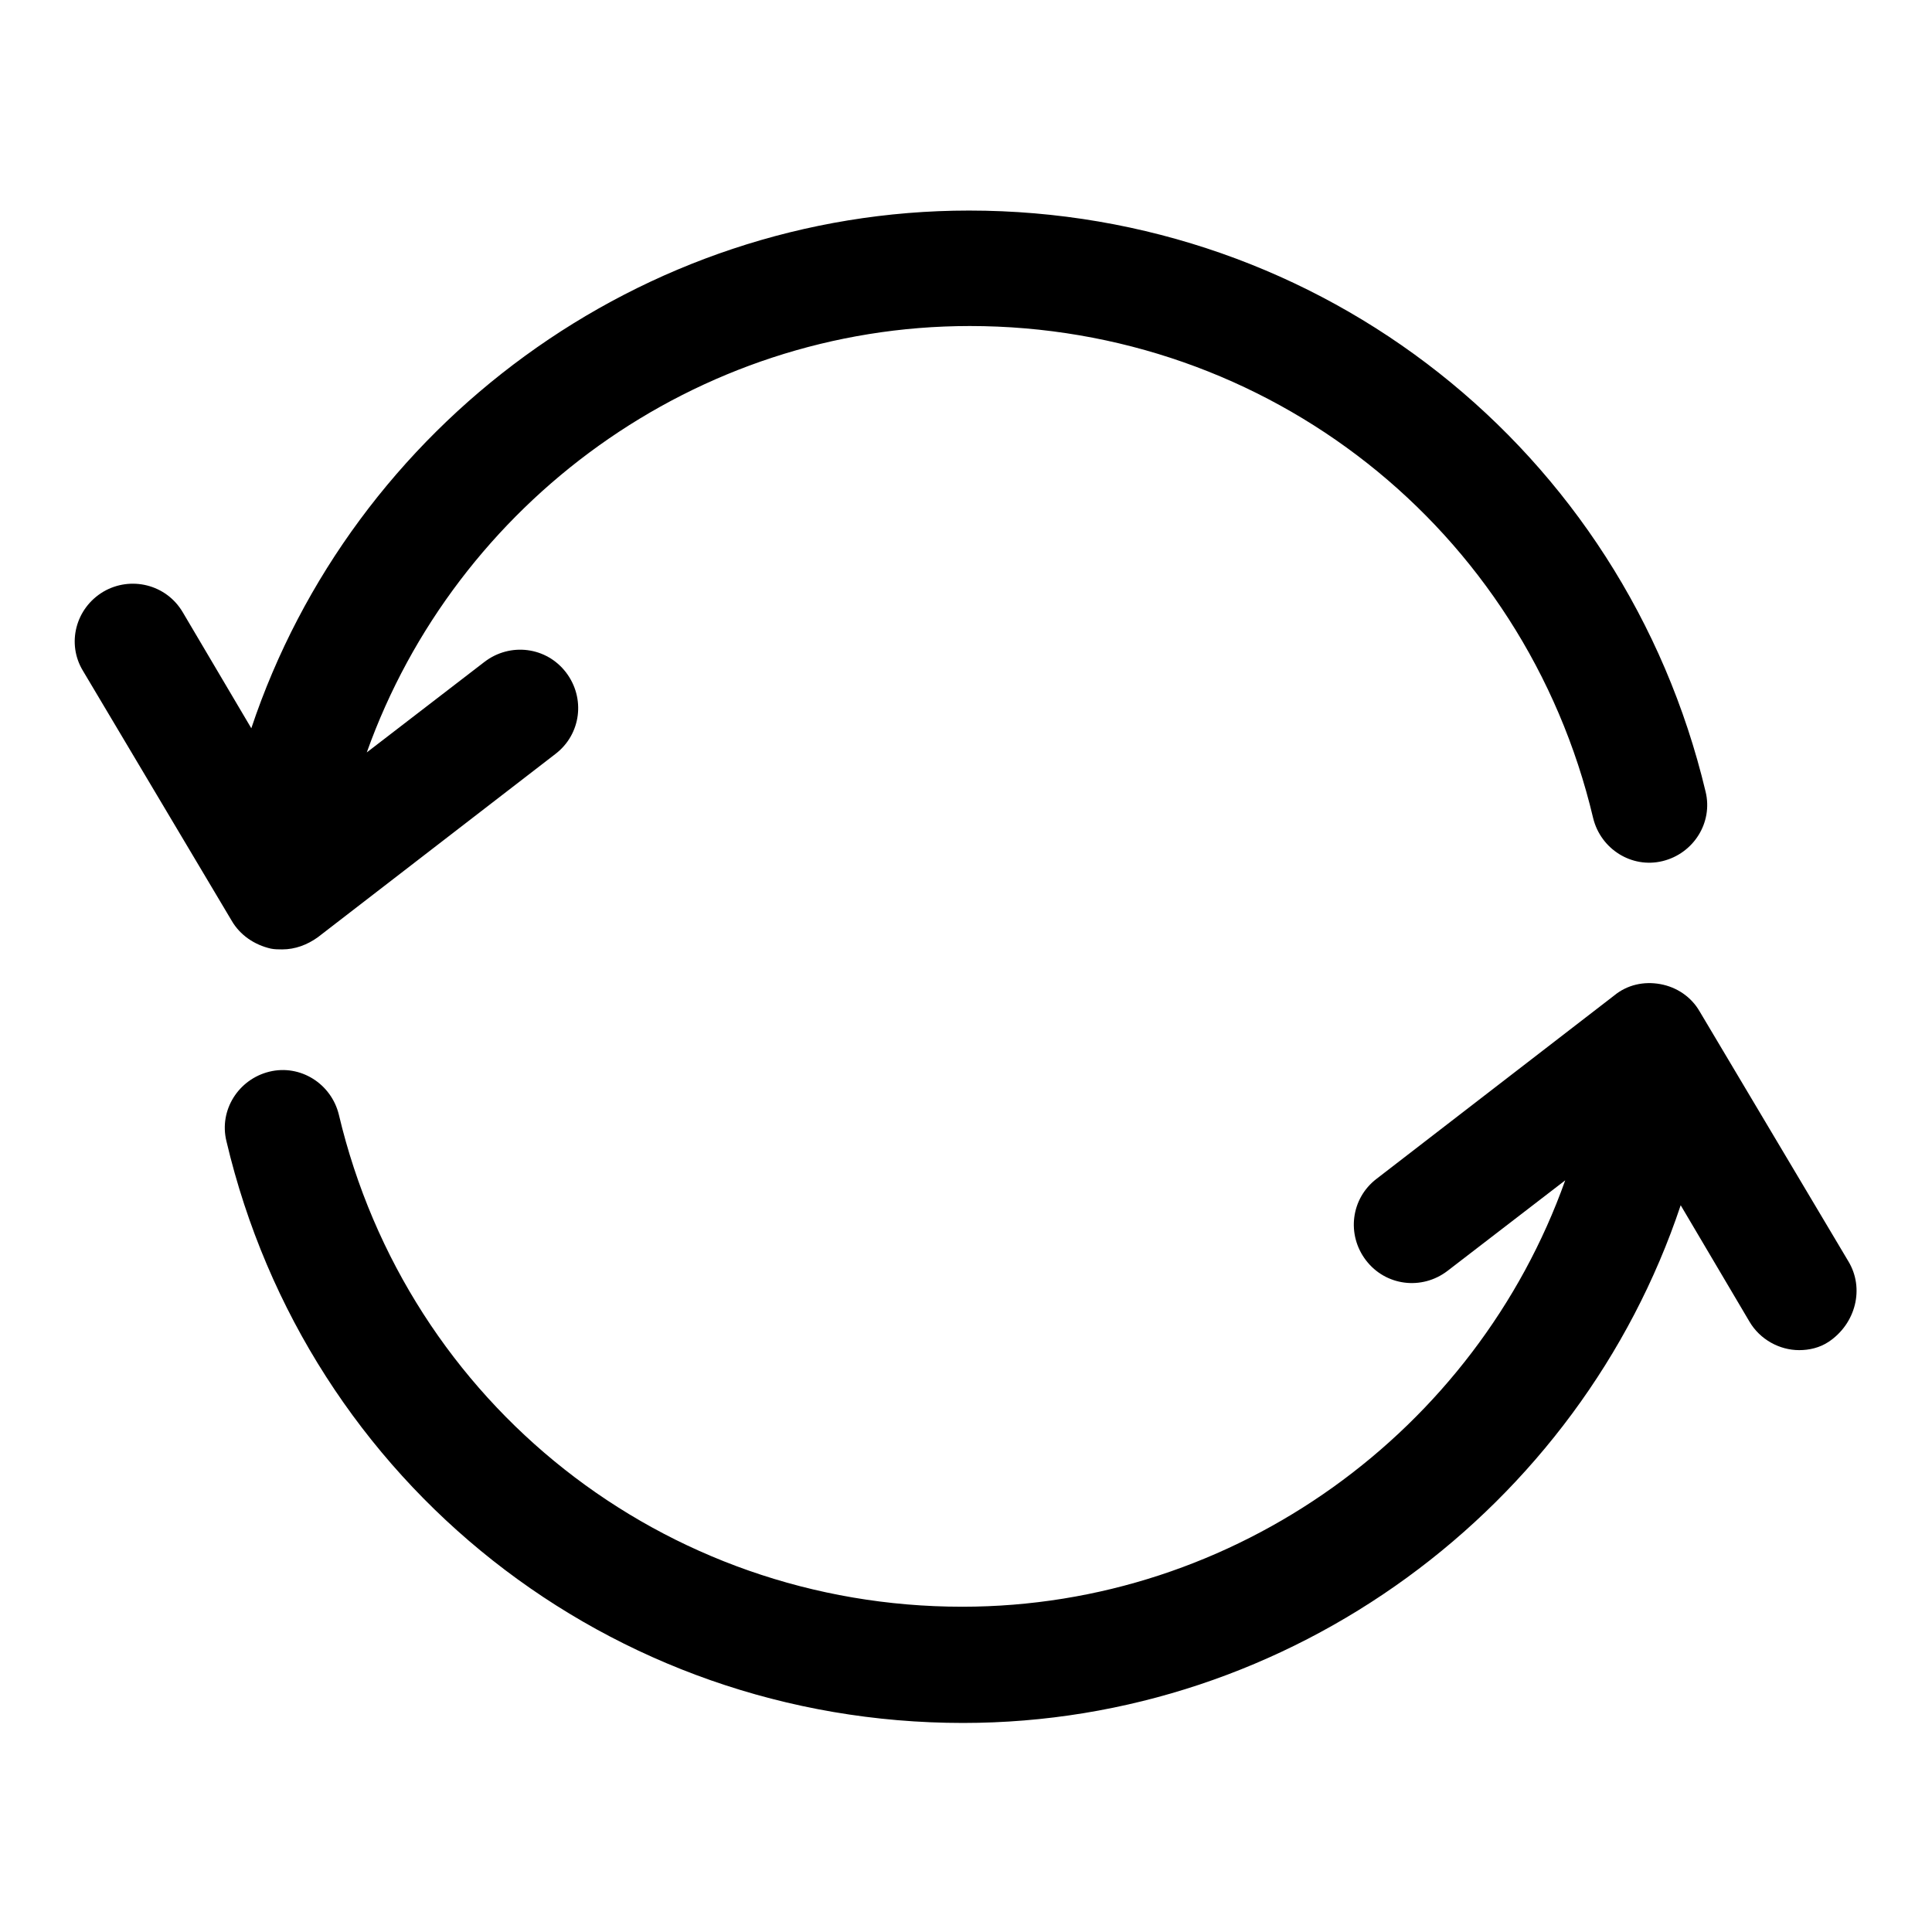 <?xml version="1.0" encoding="utf-8"?>
<!-- Svg Vector Icons : http://www.onlinewebfonts.com/icon -->
<!DOCTYPE svg PUBLIC "-//W3C//DTD SVG 1.1//EN" "http://www.w3.org/Graphics/SVG/1.1/DTD/svg11.dtd">
<svg version="1.1" xmlns="http://www.w3.org/2000/svg" xmlns:xlink="http://www.w3.org/1999/xlink" x="0px" y="0px" viewBox="0 0 256 256" enable-background="new 0 0 256 256" xml:space="preserve">
<g><g><g><g><path fill="#000000" d="M35.9,125.7c0.5,0.1,1,0.1,1.5,0.1c1.7,0,3.3-0.6,4.7-1.6l31.5-24.3c3.4-2.6,4-7.4,1.4-10.8c-2.6-3.4-7.4-4-10.8-1.4l-15.6,12c11.8-33.1,43.6-56.5,79.9-56.5c39.5,0,73.5,26.8,82.6,65.2c1,4.1,5.1,6.7,9.2,5.7c4.1-1,6.7-5.1,5.7-9.2c-10.8-45.3-50.9-77-97.6-77c-43.5,0-81.7,28.5-95.1,68.6l-9.1-15.4c-2.2-3.7-6.9-4.8-10.5-2.7c-3.7,2.2-4.9,6.9-2.7,10.5L30.7,122C31.8,123.9,33.7,125.2,35.9,125.7z"/><path fill="#000000" d="M244.9,167.1l-19.7-33.1c-1.1-1.9-3-3.2-5.2-3.6c-2.2-0.4-4.4,0.1-6.1,1.5l-31.5,24.3c-3.4,2.6-4,7.4-1.4,10.8c2.6,3.4,7.4,4,10.8,1.4l15.6-12c-11.8,33.1-43.6,56.5-79.9,56.5c-39.5,0-73.5-26.8-82.6-65.2c-1-4.1-5.1-6.7-9.2-5.7c-4.1,1-6.7,5.1-5.7,9.2c10.7,45.4,50.9,77.1,97.6,77.1c43.5,0,81.7-28.5,95.1-68.6l9.1,15.4c1.4,2.4,4,3.8,6.6,3.8c1.3,0,2.7-0.3,3.9-1.1C245.9,175.4,247.1,170.7,244.9,167.1z"/></g></g><g></g><g></g><g></g><g></g><g></g><g></g><g></g><g></g><g></g><g></g><g></g><g></g><g></g><g></g><g></g></g></g>
</svg>